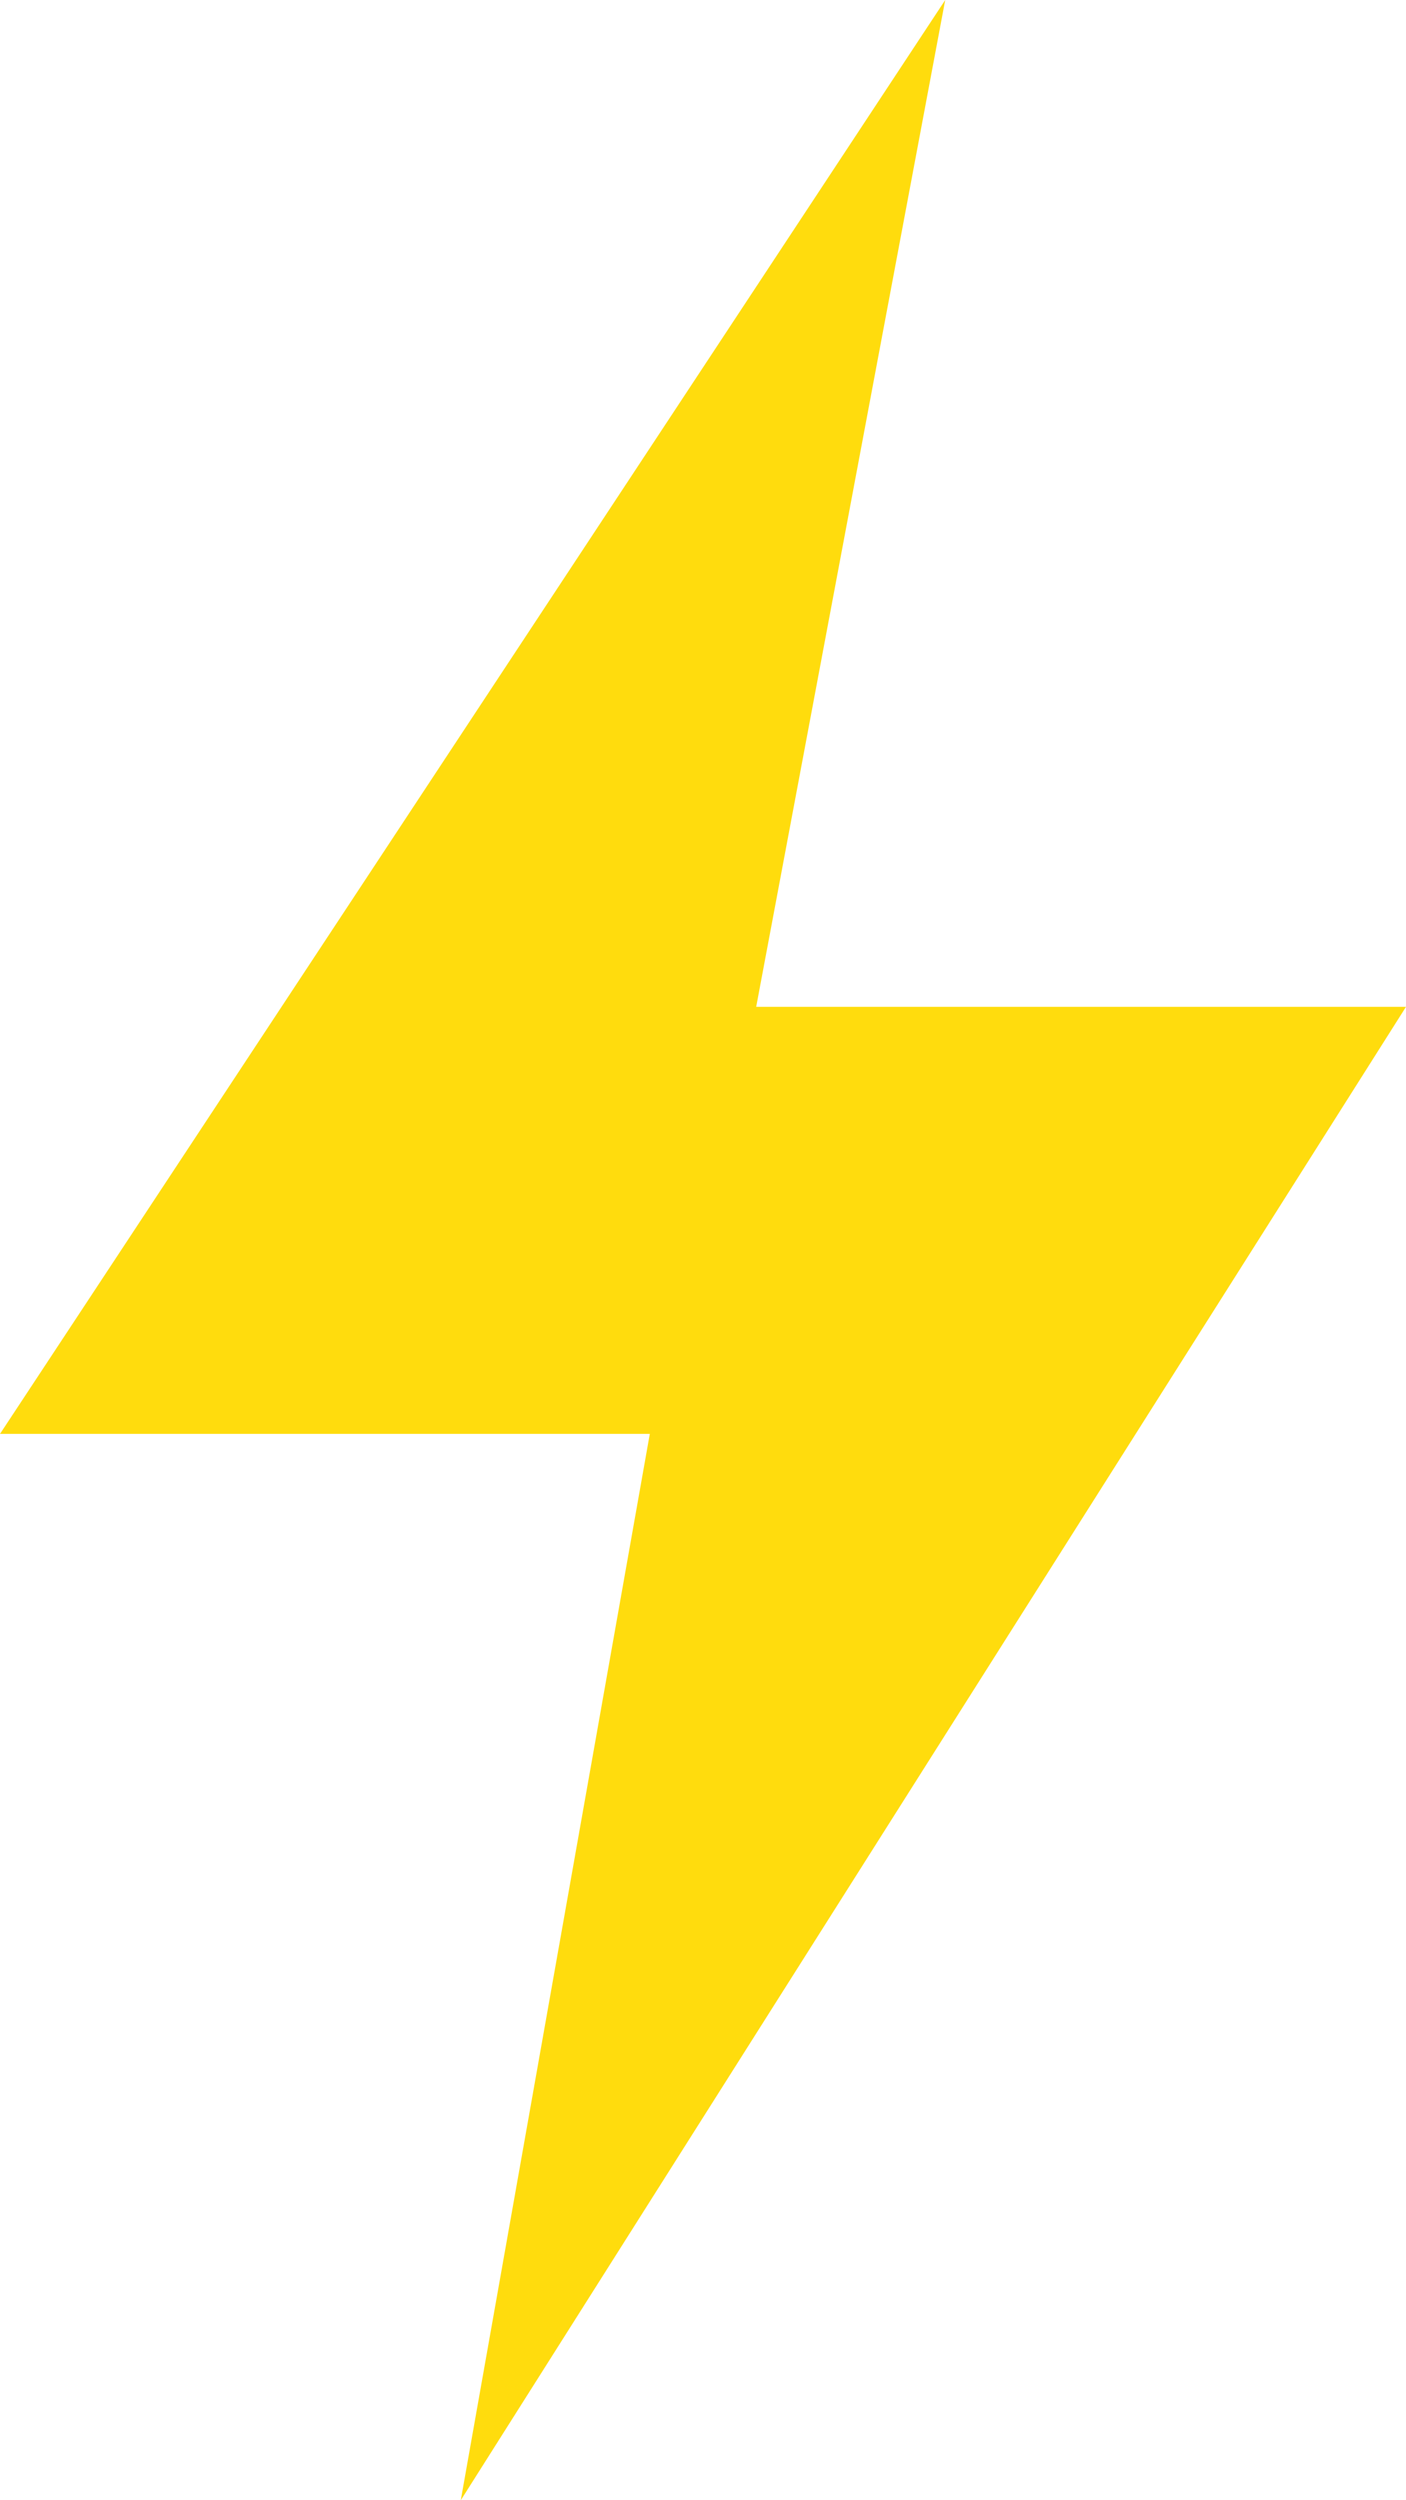<svg xmlns="http://www.w3.org/2000/svg" width="18" height="32" viewBox="0 0 18 32">
  <g id="IK_blesk" transform="translate(-951 -747)">
    <path id="IK_blesk-2" data-name="IK_blesk" d="M12.89,32l2.42-13.648H6.991L19.092,0l-2.42,12.886h8.319Z" transform="translate(944.009 747)" fill="#ffdc0d"/>
  </g>
</svg>

